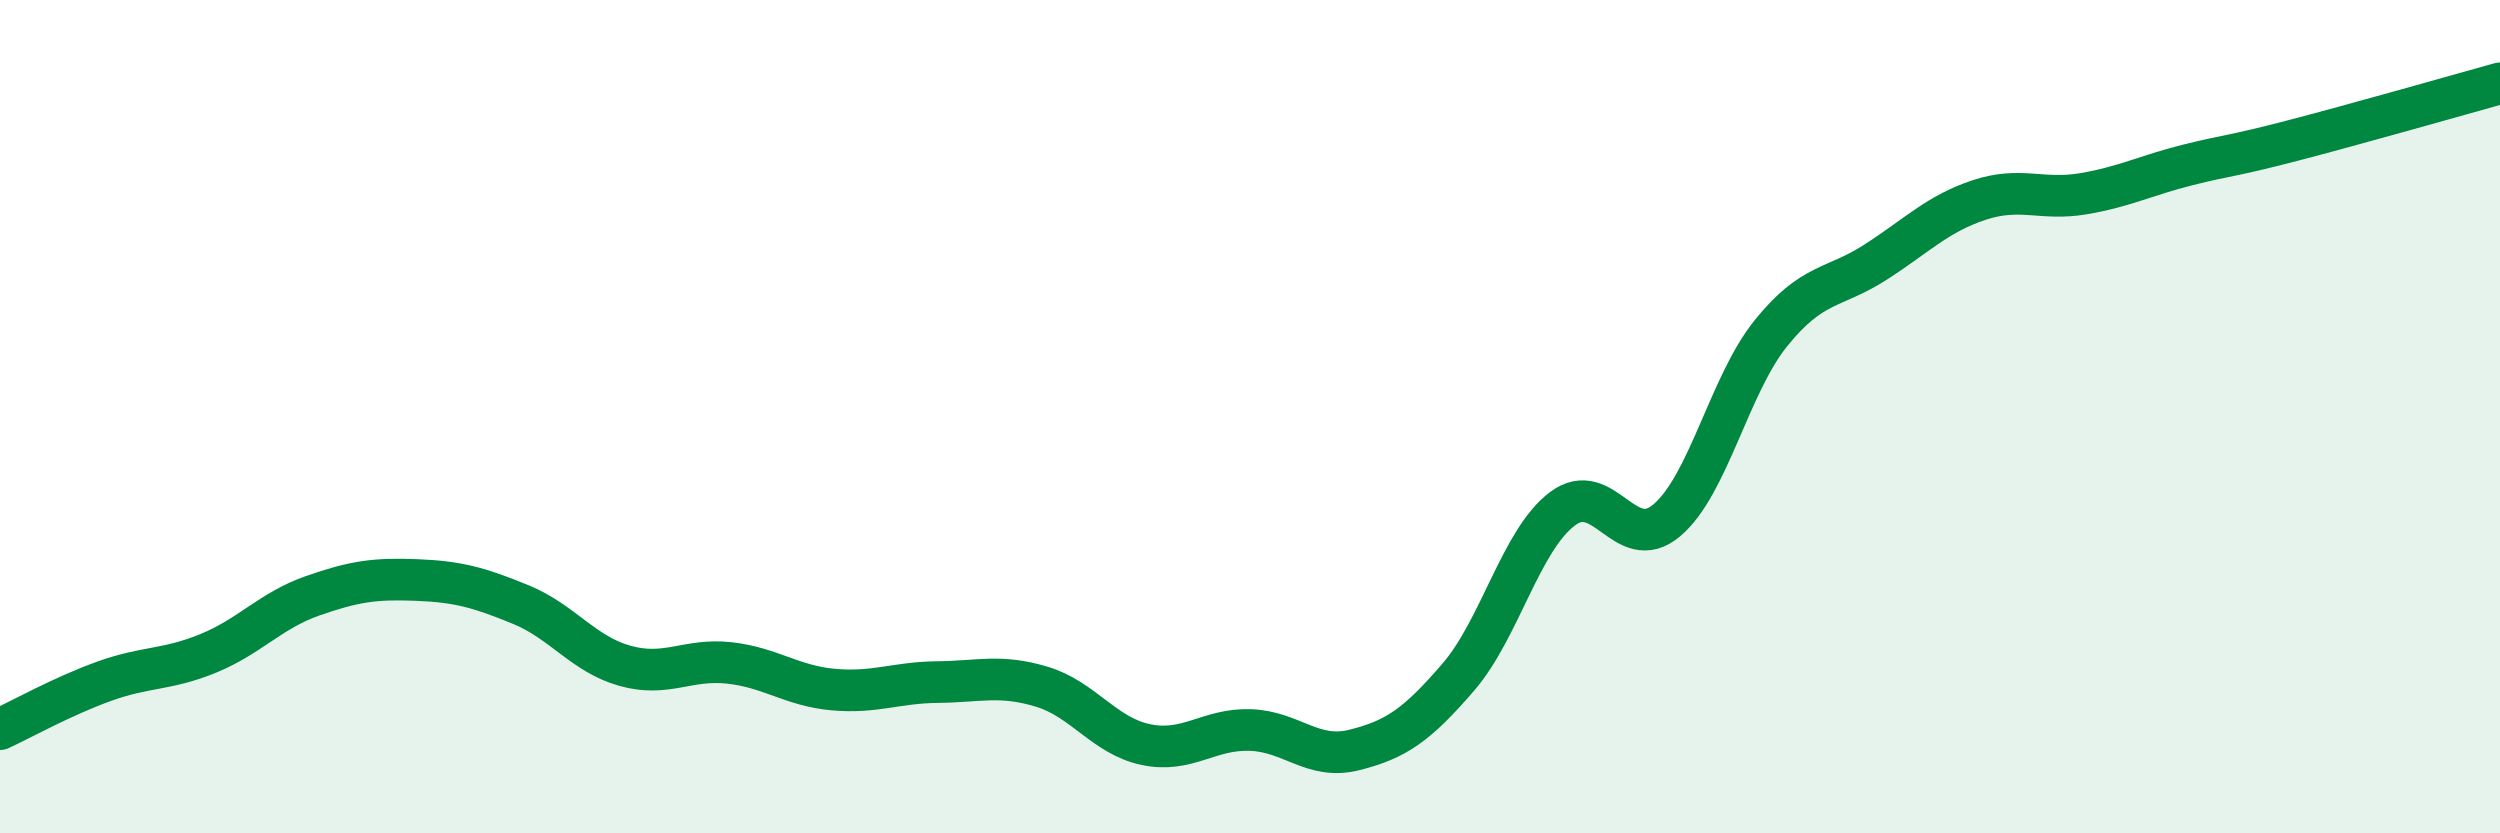 
    <svg width="60" height="20" viewBox="0 0 60 20" xmlns="http://www.w3.org/2000/svg">
      <path
        d="M 0,17.5 C 0.5,17.27 1.5,16.71 2.5,16.35 C 3.5,15.99 4,16.09 5,15.68 C 6,15.27 6.5,14.65 7.5,14.3 C 8.5,13.95 9,13.88 10,13.92 C 11,13.96 11.5,14.1 12.5,14.51 C 13.5,14.92 14,15.7 15,15.98 C 16,16.26 16.5,15.8 17.5,15.91 C 18.5,16.02 19,16.46 20,16.55 C 21,16.64 21.5,16.38 22.5,16.37 C 23.5,16.36 24,16.18 25,16.48 C 26,16.78 26.5,17.66 27.5,17.87 C 28.5,18.08 29,17.49 30,17.52 C 31,17.55 31.5,18.25 32.5,18 C 33.5,17.75 34,17.41 35,16.25 C 36,15.09 36.5,12.96 37.5,12.21 C 38.5,11.46 39,13.33 40,12.49 C 41,11.65 41.5,9.24 42.5,8 C 43.5,6.76 44,6.94 45,6.3 C 46,5.66 46.5,5.13 47.5,4.8 C 48.5,4.47 49,4.82 50,4.65 C 51,4.48 51.5,4.21 52.5,3.96 C 53.5,3.71 53.5,3.77 55,3.38 C 56.5,2.99 59,2.28 60,2L60 20L0 20Z"
        fill="#008740"
        opacity="0.1"
        stroke-linecap="round"
        stroke-linejoin="round"
      />
      <path
        d="M 0,17.5 C 0.5,17.27 1.5,16.71 2.5,16.35 C 3.5,15.99 4,16.09 5,15.68 C 6,15.27 6.5,14.65 7.5,14.3 C 8.5,13.95 9,13.88 10,13.92 C 11,13.96 11.5,14.1 12.5,14.51 C 13.5,14.92 14,15.7 15,15.98 C 16,16.26 16.5,15.8 17.5,15.91 C 18.5,16.02 19,16.46 20,16.55 C 21,16.64 21.5,16.38 22.5,16.37 C 23.5,16.36 24,16.18 25,16.48 C 26,16.78 26.5,17.66 27.5,17.87 C 28.5,18.08 29,17.49 30,17.52 C 31,17.55 31.5,18.25 32.5,18 C 33.5,17.75 34,17.41 35,16.25 C 36,15.09 36.5,12.96 37.5,12.21 C 38.5,11.46 39,13.33 40,12.49 C 41,11.65 41.5,9.24 42.5,8 C 43.5,6.76 44,6.94 45,6.3 C 46,5.66 46.5,5.13 47.5,4.8 C 48.5,4.47 49,4.82 50,4.65 C 51,4.48 51.5,4.21 52.5,3.96 C 53.5,3.71 53.5,3.77 55,3.38 C 56.5,2.99 59,2.28 60,2"
        stroke="#008740"
        stroke-width="1"
        fill="none"
        stroke-linecap="round"
        stroke-linejoin="round"
      />
    </svg>
  